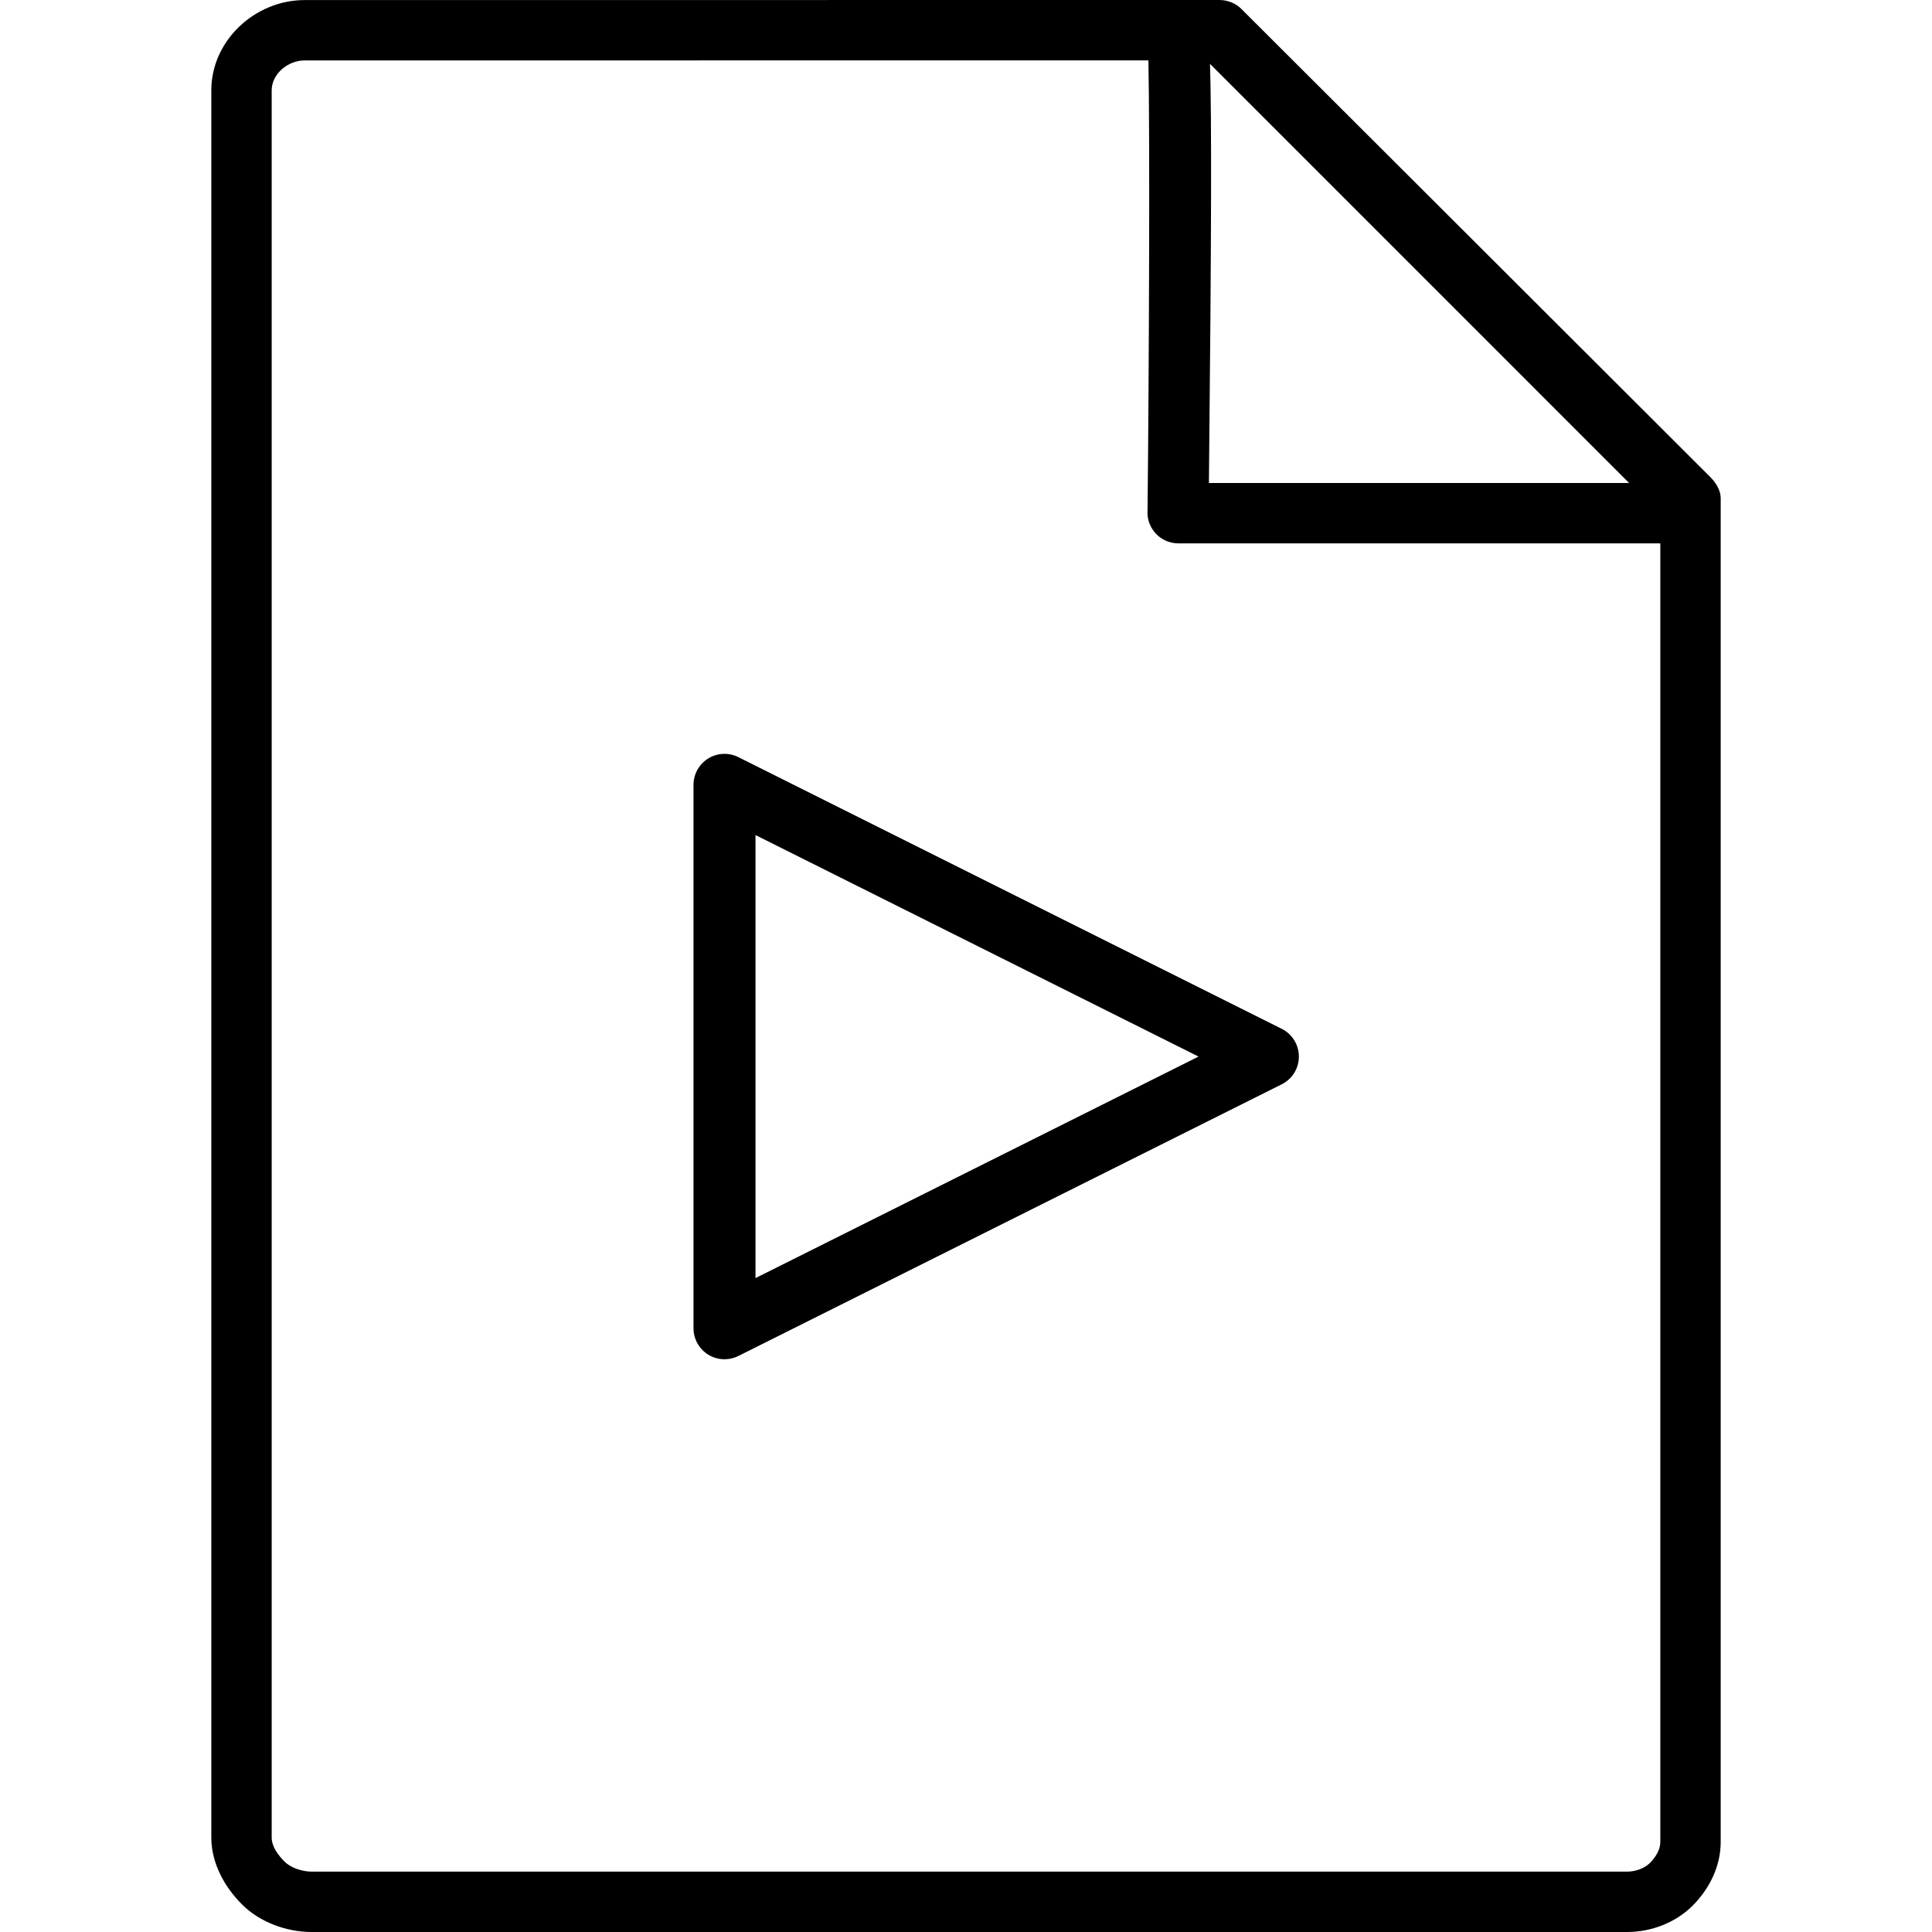 <?xml version="1.0" encoding="utf-8"?>
<!-- Uploaded to: SVG Repo, www.svgrepo.com, Generator: SVG Repo Mixer Tools -->
<svg fill="#000000" height="800px" width="800px" version="1.1" id="Layer_1" xmlns="http://www.w3.org/2000/svg" xmlns:xlink="http://www.w3.org/1999/xlink" 
	 viewBox="0 0 64 64" enable-background="new 0 0 64 64" xml:space="preserve">
<g id="Media-file">
	<path d="M23.46,25.126c-0.303,0.188-0.487,0.518-0.487,0.874v18
		c0,0.356,0.185,0.687,0.487,0.874C23.625,44.976,23.812,45.027,24,45.027
		c0.157,0,0.314-0.036,0.459-0.108l18-9C42.808,35.745,43.027,35.389,43.027,35
		c0-0.389-0.22-0.745-0.568-0.919l-18-9C24.142,24.922,23.763,24.938,23.46,25.126z
		 M25.027,27.662L39.703,35l-14.676,7.338V27.662z"/>
	<path d="M56.648,15.795L41.119,0.293C40.931,0.105,40.662,0,40.397,0L10.093,0.002
		C8.444,0.002,7,1.344,7,2.993v57.875c0,0.836,0.421,1.622,1.013,2.215
		C8.604,63.674,9.486,64,10.322,64H53.906c0.795,0,1.601-0.31,2.164-0.872
		C56.631,62.565,57,61.818,57,61.024V16.501C57,16.236,56.835,15.982,56.648,15.795z
		 M40.083,2.115L53.966,16H40.047C40.133,7.652,40.137,3.88,40.083,2.115z M55,61.024
		c0,0.257-0.164,0.508-0.345,0.69C54.471,61.898,54.167,62,53.906,62H10.322
		c-0.302,0-0.682-0.118-0.895-0.331C9.213,61.455,9,61.171,9,60.869V2.993
		c0-0.546,0.54-0.991,1.086-0.991L38.043,2c0.049,2.522,0.022,10.092-0.03,14.989
		c-0.003,0.267,0.113,0.524,0.301,0.714C38.501,17.893,38.769,18,39.036,18H55V61.024z"/>
</g>
</svg>